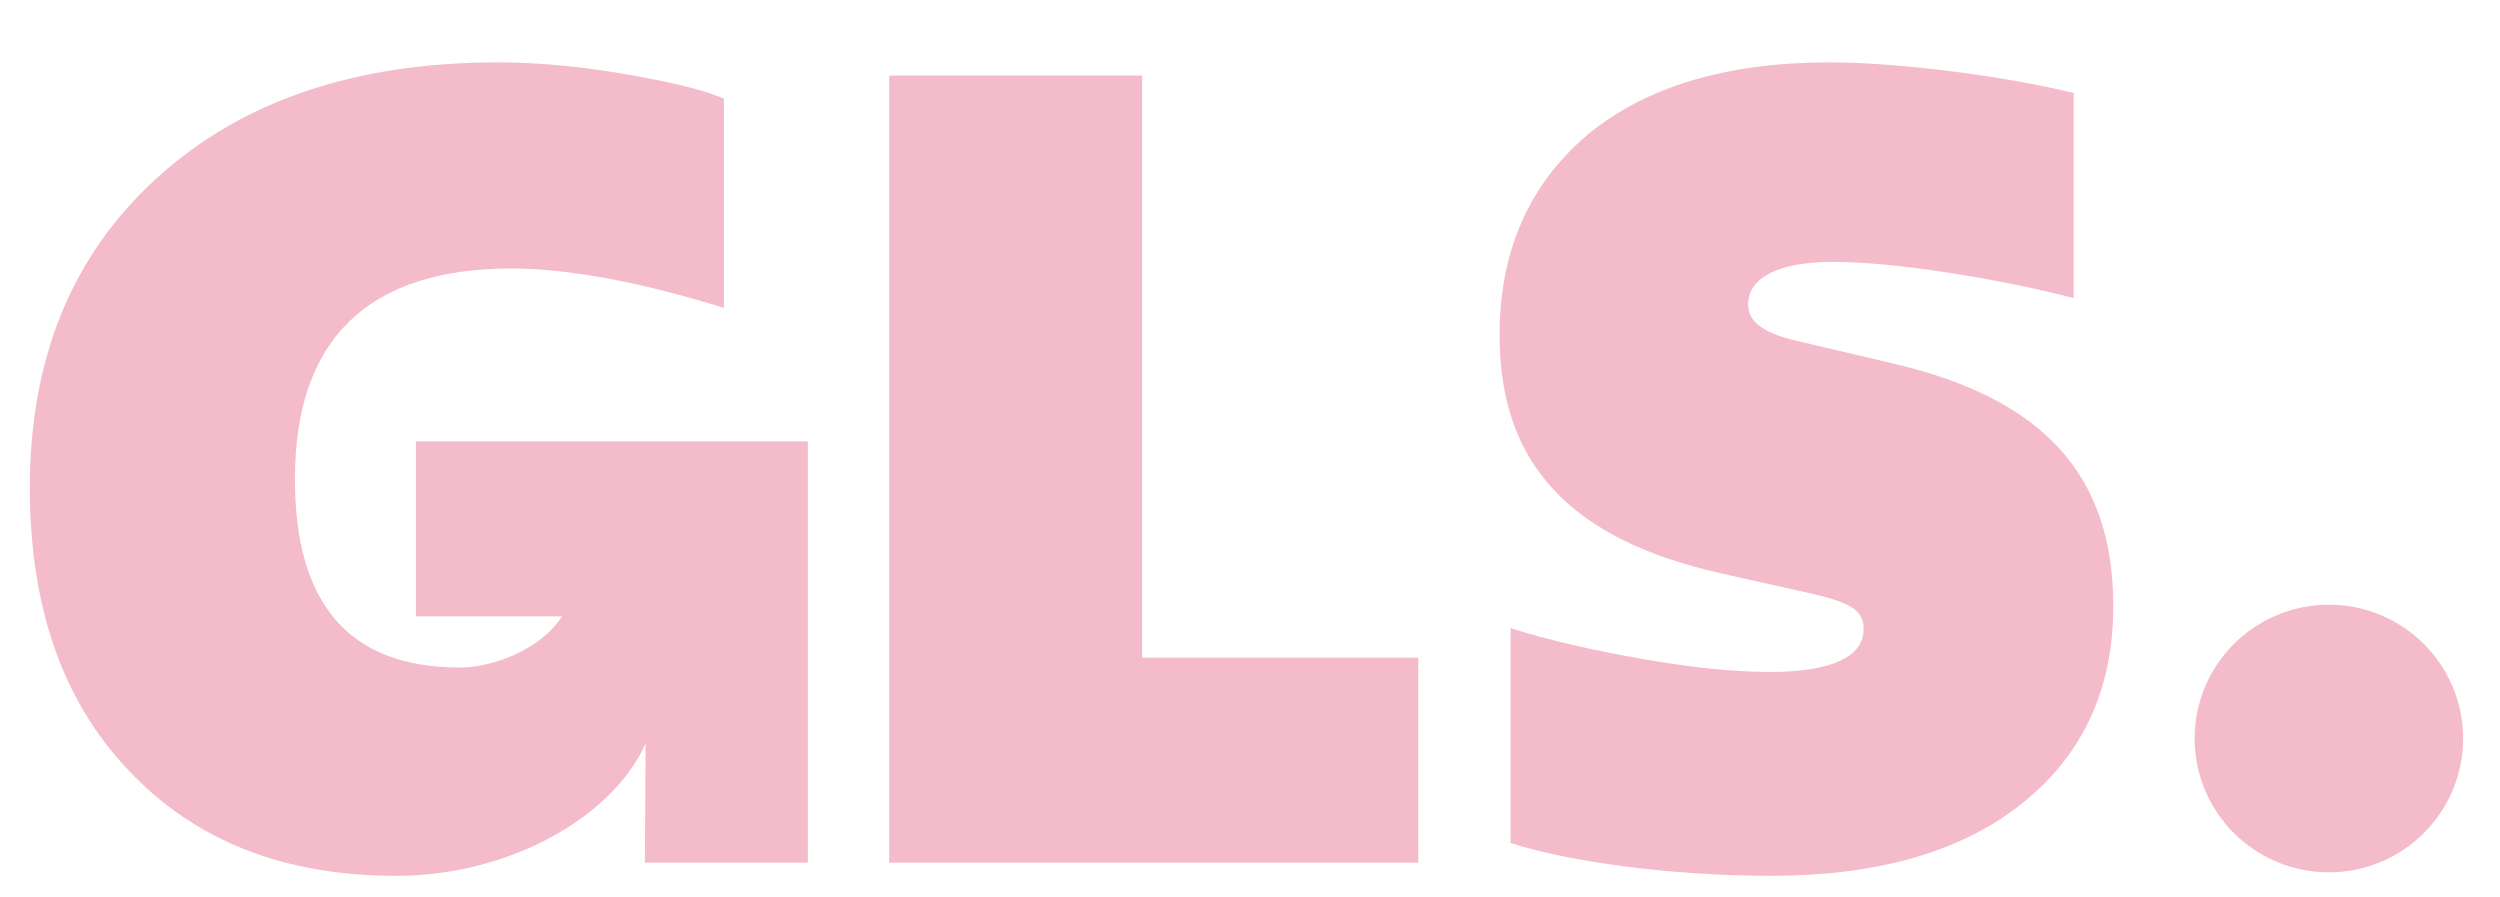 <?xml version="1.0" encoding="UTF-8"?>
<svg xmlns="http://www.w3.org/2000/svg" width="92" height="33" viewBox="0 0 92 33" fill="none">
  <g clip-path="url(#clip0_105_569)">
    <path d="M85.702 32.101C88.43 32.101 90.642 29.897 90.642 27.178C90.642 24.458 88.43 22.254 85.702 22.254C82.974 22.254 80.763 24.458 80.763 27.178C80.763 29.897 82.974 32.101 85.702 32.101Z" fill="#F4BBCA"></path>
    <path d="M15.306 16.24V22.682H20.683C19.897 23.91 18.125 24.565 16.925 24.565C12.877 24.565 10.853 22.266 10.853 17.626C10.853 12.502 13.524 9.88 18.827 9.88C20.932 9.88 23.685 10.404 26.639 11.332V3.627C25.788 3.264 24.494 2.982 22.834 2.698C21.134 2.416 19.636 2.295 18.34 2.295C13.078 2.295 8.909 3.707 5.793 6.531C2.676 9.356 1.098 13.148 1.098 17.949C1.098 22.346 2.312 25.816 4.741 28.359C7.169 30.94 10.448 32.231 14.576 32.231C18.722 32.231 22.531 30.087 23.758 27.364L23.732 31.747H29.728V16.24H15.306Z" fill="#F4BBCA"></path>
    <path d="M32.722 31.747V2.779H42.032V24.202H52.191V31.747H32.722Z" fill="#F4BBCA"></path>
    <path d="M55.588 31.021V23.114C56.964 23.557 58.584 23.92 60.405 24.244C62.227 24.566 63.805 24.728 65.141 24.728C67.408 24.728 68.582 24.163 68.582 23.154C68.582 22.509 68.218 22.185 66.558 21.822L63.32 21.096C57.775 19.846 55.184 17.062 55.184 12.341C55.184 9.235 56.278 6.774 58.423 4.958C60.566 3.182 63.562 2.295 67.326 2.295C69.916 2.295 73.884 2.819 76.312 3.425V10.97C75.057 10.647 73.56 10.324 71.739 10.041C69.917 9.759 68.5 9.638 67.448 9.638C65.465 9.638 64.331 10.202 64.331 11.211C64.331 11.816 64.857 12.221 65.95 12.503L69.715 13.39C75.22 14.681 77.769 17.505 77.769 22.306C77.769 25.373 76.636 27.793 74.409 29.568C72.183 31.343 69.107 32.23 65.181 32.23C61.457 32.23 57.693 31.706 55.588 31.021Z" fill="#F4BBCA"></path>
  </g>
  <defs>
    <clipPath id="clip0_105_569">
      <rect width="91.106" height="32.93" fill="white"></rect>
    </clipPath>
  </defs>
</svg>
